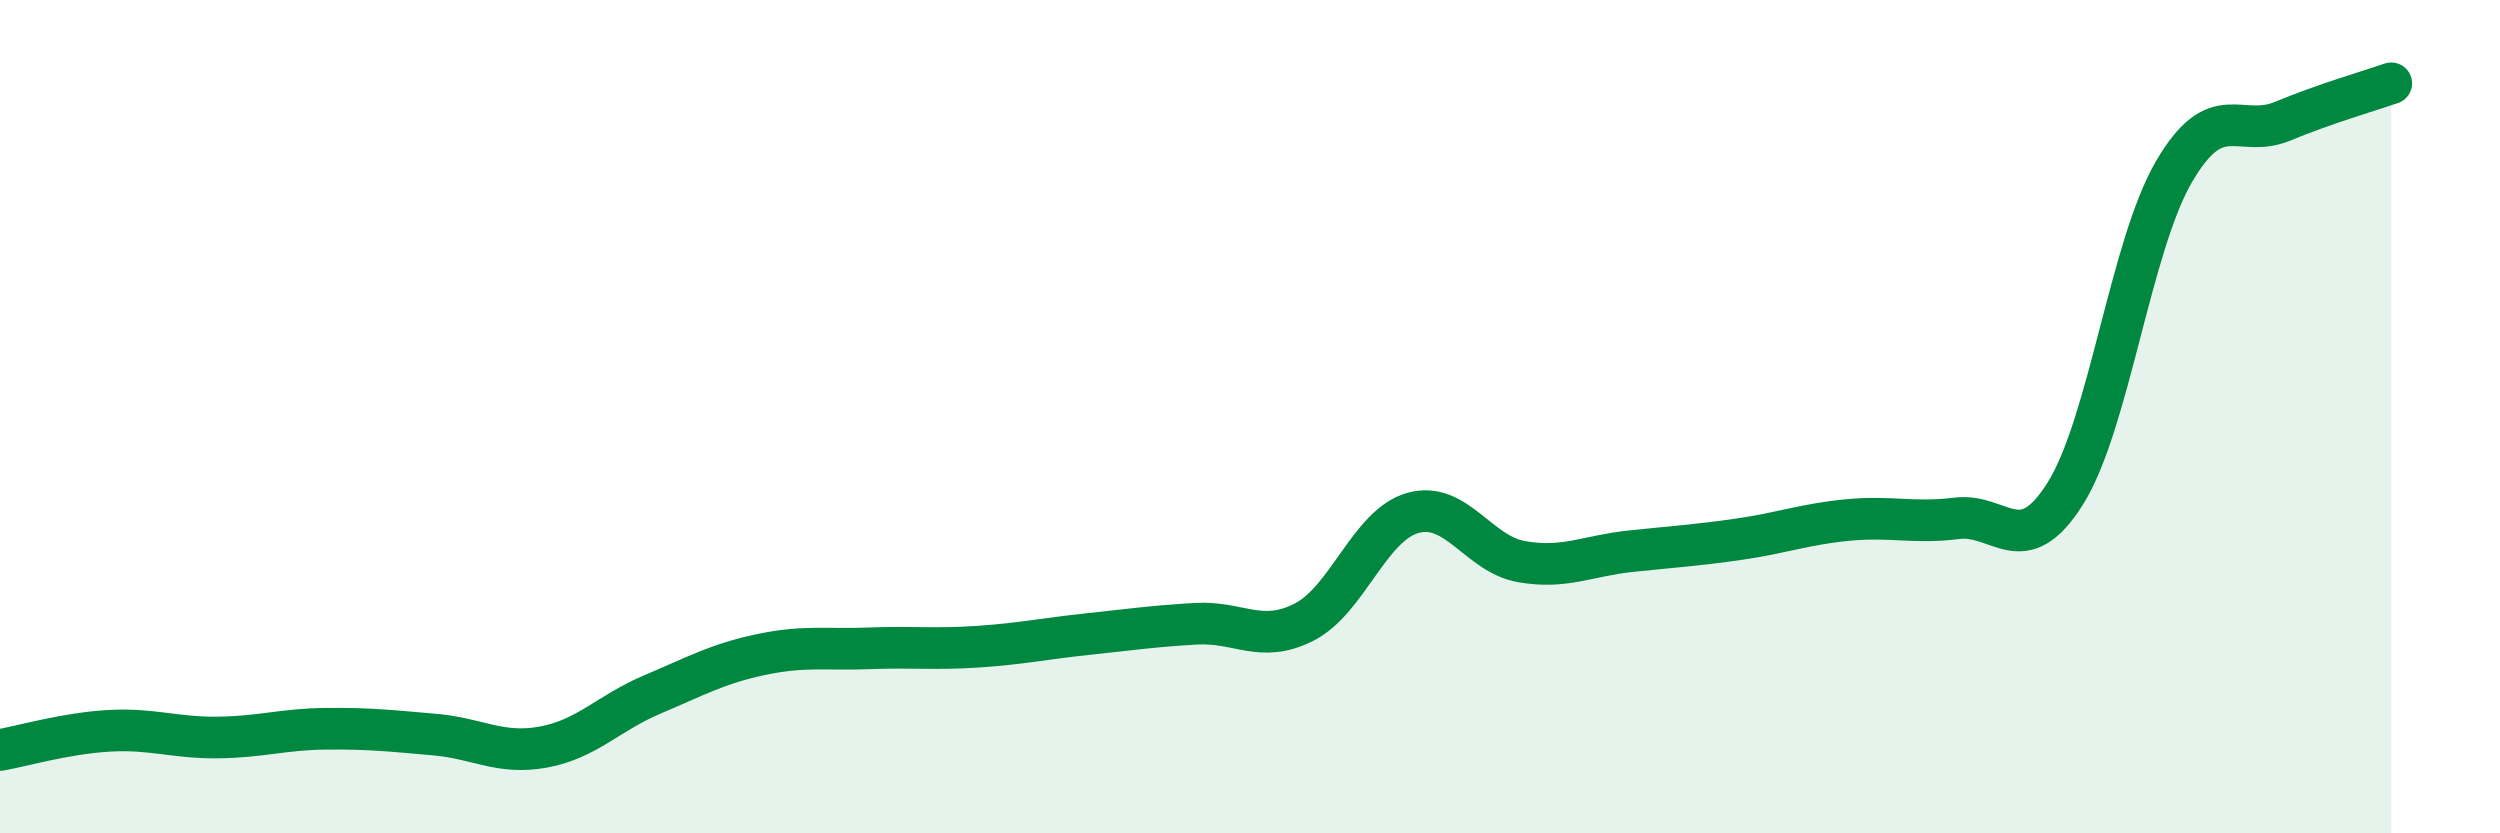 
    <svg width="60" height="20" viewBox="0 0 60 20" xmlns="http://www.w3.org/2000/svg">
      <path
        d="M 0,18 C 0.52,17.91 1.57,17.6 2.61,17.54 C 3.65,17.48 4.18,17.71 5.22,17.7 C 6.26,17.69 6.79,17.5 7.83,17.49 C 8.87,17.48 9.39,17.54 10.43,17.63 C 11.47,17.72 12,18.12 13.04,17.93 C 14.08,17.74 14.61,17.11 15.65,16.67 C 16.69,16.23 17.22,15.93 18.26,15.71 C 19.3,15.49 19.83,15.6 20.87,15.56 C 21.91,15.52 22.44,15.59 23.48,15.52 C 24.52,15.45 25.05,15.33 26.09,15.22 C 27.13,15.11 27.66,15.03 28.7,14.97 C 29.74,14.91 30.26,15.46 31.3,14.93 C 32.34,14.4 32.87,12.6 33.91,12.31 C 34.95,12.02 35.48,13.3 36.52,13.48 C 37.56,13.66 38.09,13.34 39.13,13.23 C 40.17,13.12 40.7,13.09 41.74,12.94 C 42.78,12.79 43.31,12.58 44.35,12.48 C 45.39,12.38 45.92,12.57 46.96,12.44 C 48,12.31 48.53,13.5 49.57,11.84 C 50.61,10.18 51.13,5.92 52.17,4.13 C 53.21,2.34 53.74,3.34 54.78,2.91 C 55.82,2.48 56.87,2.18 57.39,2L57.39 20L0 20Z"
        fill="#008740"
        opacity="0.1"
        stroke-linecap="round"
        stroke-linejoin="round"
      />
      <path
        d="M 0,18 C 0.52,17.91 1.57,17.6 2.61,17.54 C 3.65,17.48 4.18,17.71 5.22,17.7 C 6.26,17.69 6.79,17.5 7.83,17.49 C 8.87,17.48 9.39,17.54 10.43,17.63 C 11.47,17.72 12,18.12 13.04,17.93 C 14.08,17.74 14.61,17.11 15.65,16.67 C 16.69,16.23 17.22,15.93 18.26,15.71 C 19.3,15.49 19.83,15.6 20.87,15.56 C 21.91,15.52 22.44,15.59 23.48,15.52 C 24.52,15.45 25.05,15.33 26.09,15.22 C 27.13,15.11 27.66,15.03 28.7,14.97 C 29.74,14.91 30.26,15.46 31.3,14.93 C 32.34,14.4 32.87,12.6 33.91,12.31 C 34.95,12.02 35.48,13.3 36.52,13.48 C 37.56,13.66 38.09,13.34 39.13,13.23 C 40.17,13.12 40.7,13.09 41.74,12.94 C 42.78,12.79 43.31,12.58 44.35,12.48 C 45.39,12.38 45.92,12.57 46.96,12.44 C 48,12.31 48.53,13.5 49.57,11.84 C 50.61,10.18 51.13,5.92 52.17,4.13 C 53.21,2.34 53.74,3.34 54.78,2.91 C 55.82,2.48 56.87,2.18 57.39,2"
        stroke="#008740"
        stroke-width="1"
        fill="none"
        stroke-linecap="round"
        stroke-linejoin="round"
      />
    </svg>
  